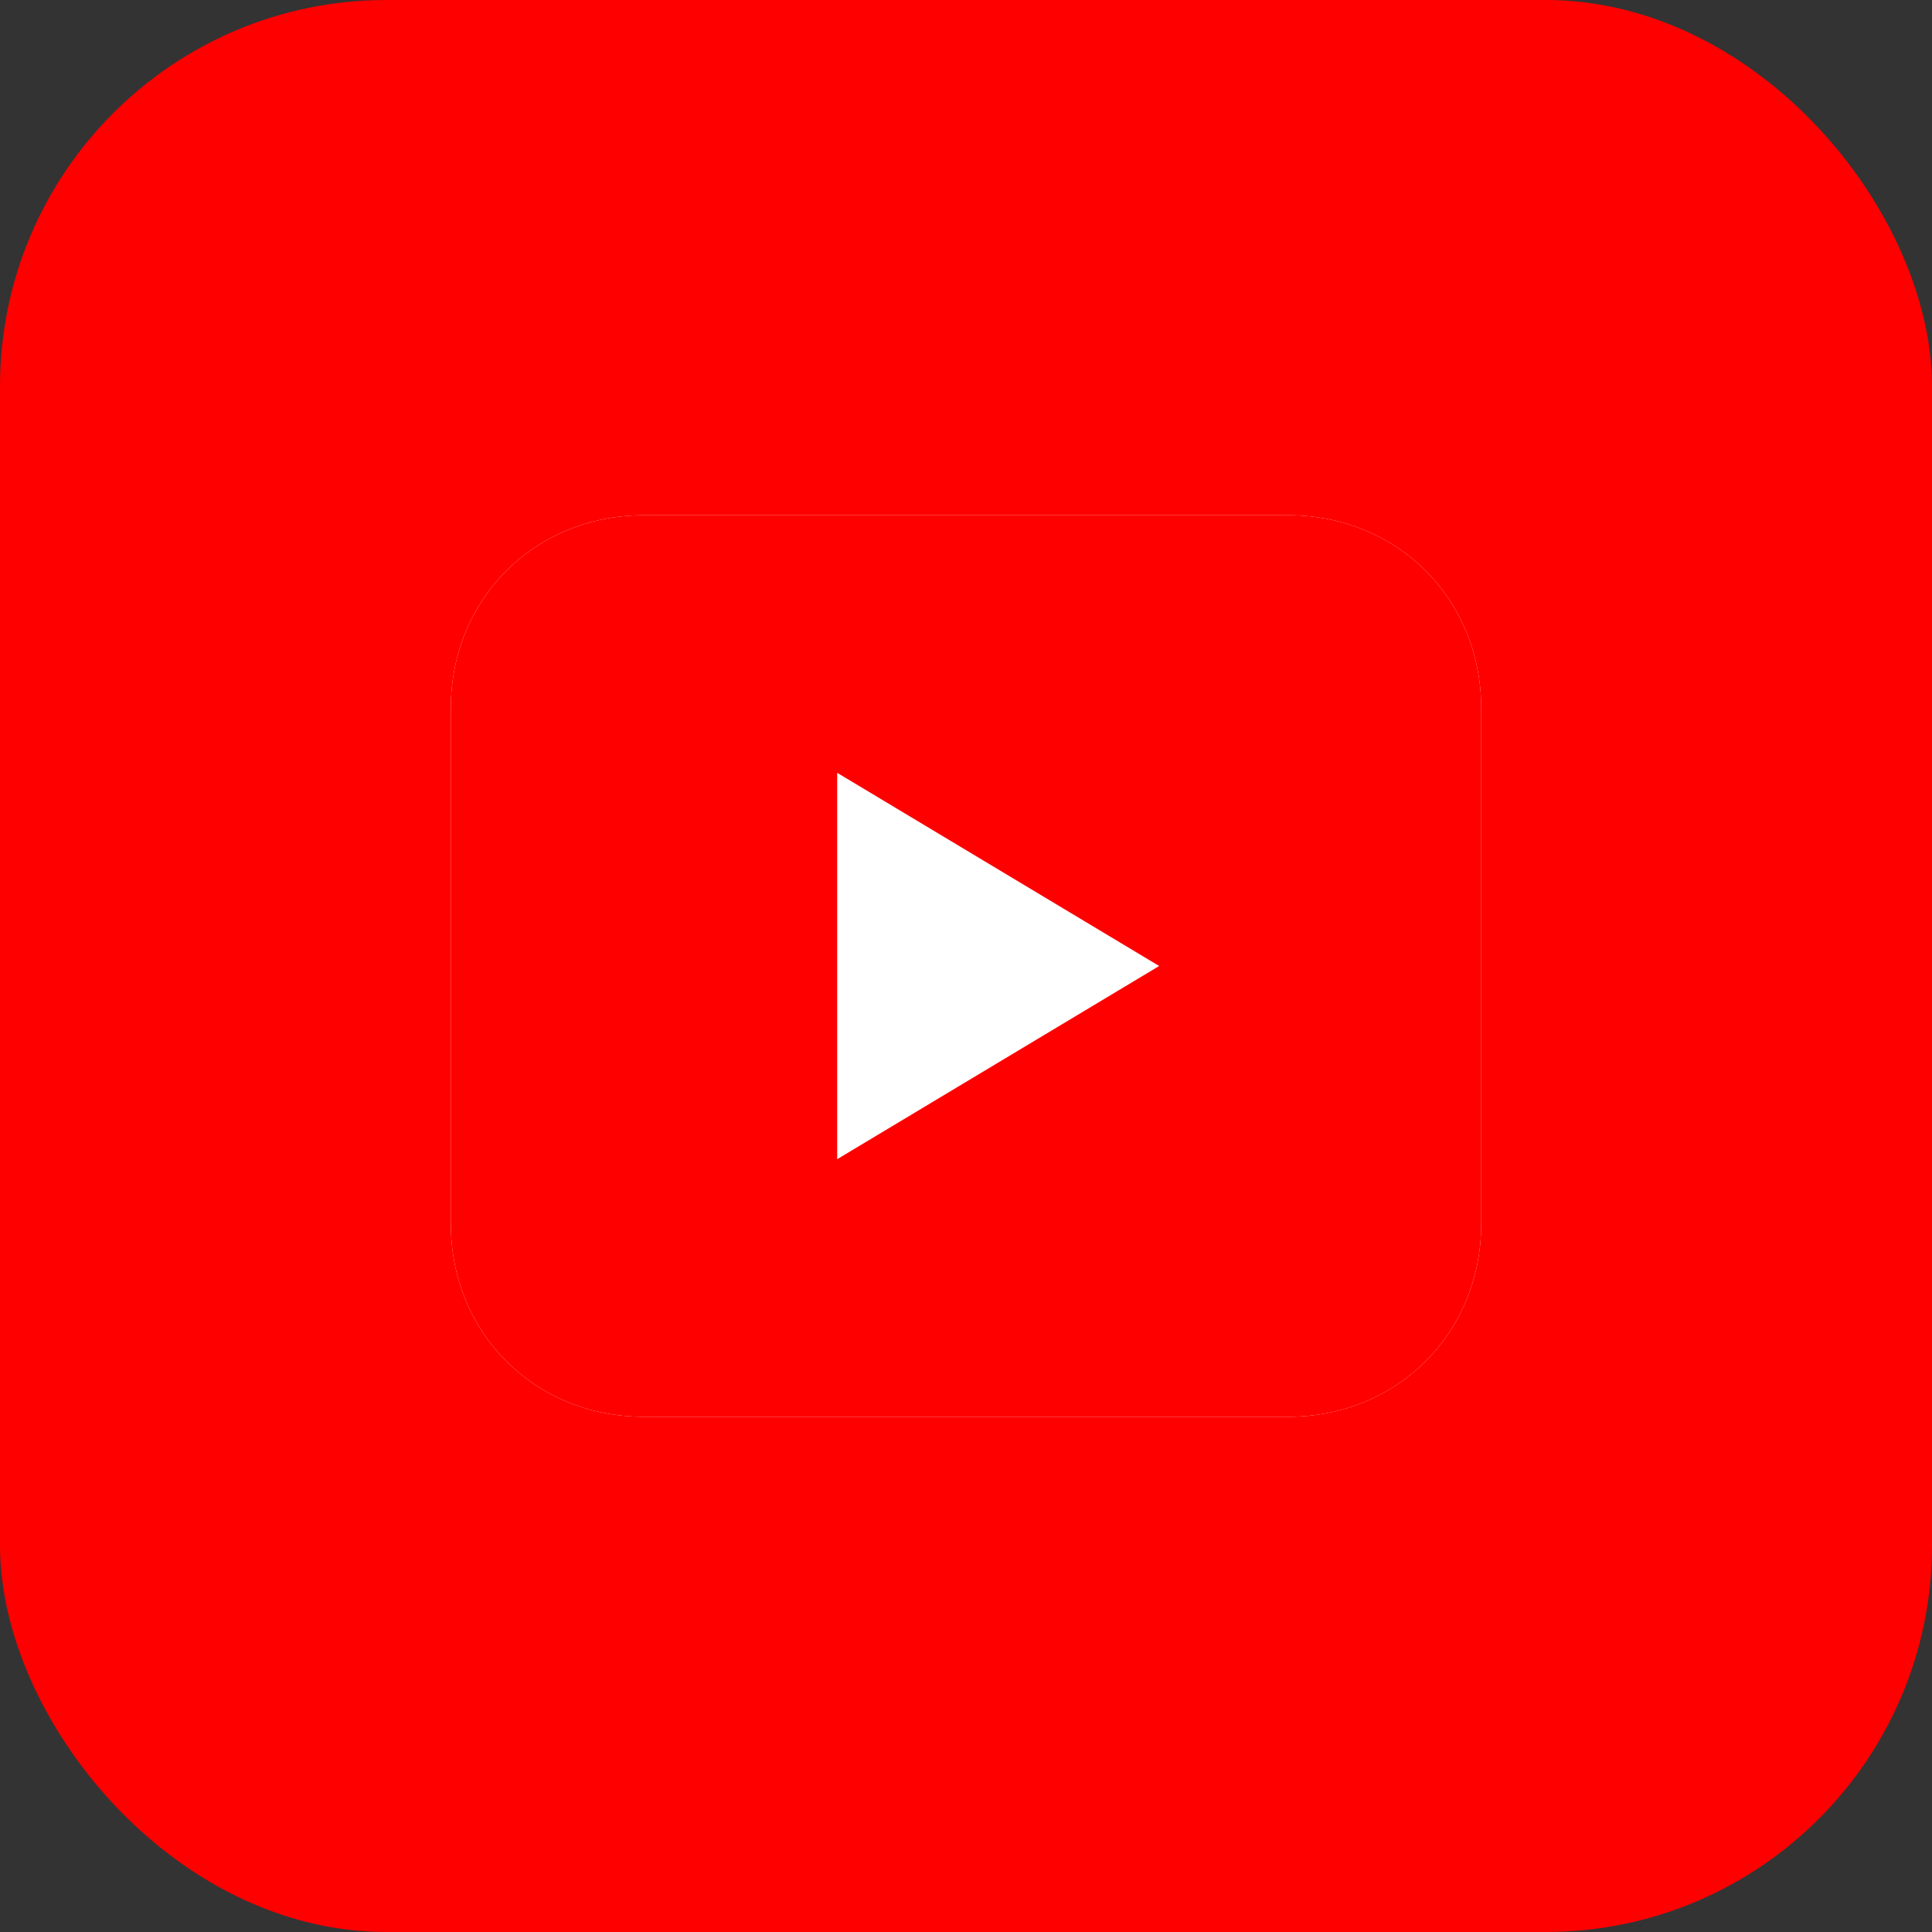 <svg width="30" height="30" viewBox="0 0 30 30" fill="none" xmlns="http://www.w3.org/2000/svg">
  <rect x="0" y="0" width="30" height="30" fill="#333333" stroke="none"/>
  <rect width="30" height="30" rx="6" fill="#ff0000"/>
  <path d="M23 11C23 9.3 21.7 8 20 8H10C8.3 8 7 9.3 7 11V19C7 20.7 8.3 22 10 22H20C21.7 22 23 20.7 23 19V11Z" fill="white"/>
  <path d="M23 11C23 9.3 21.7 8 20 8H10C8.3 8 7 9.3 7 11V19C7 20.7 8.3 22 10 22H20C21.7 22 23 20.7 23 19V11Z" fill="#ff0000"/>
  <path d="M13 12L18 15L13 18V12Z" fill="white"/>
</svg>
